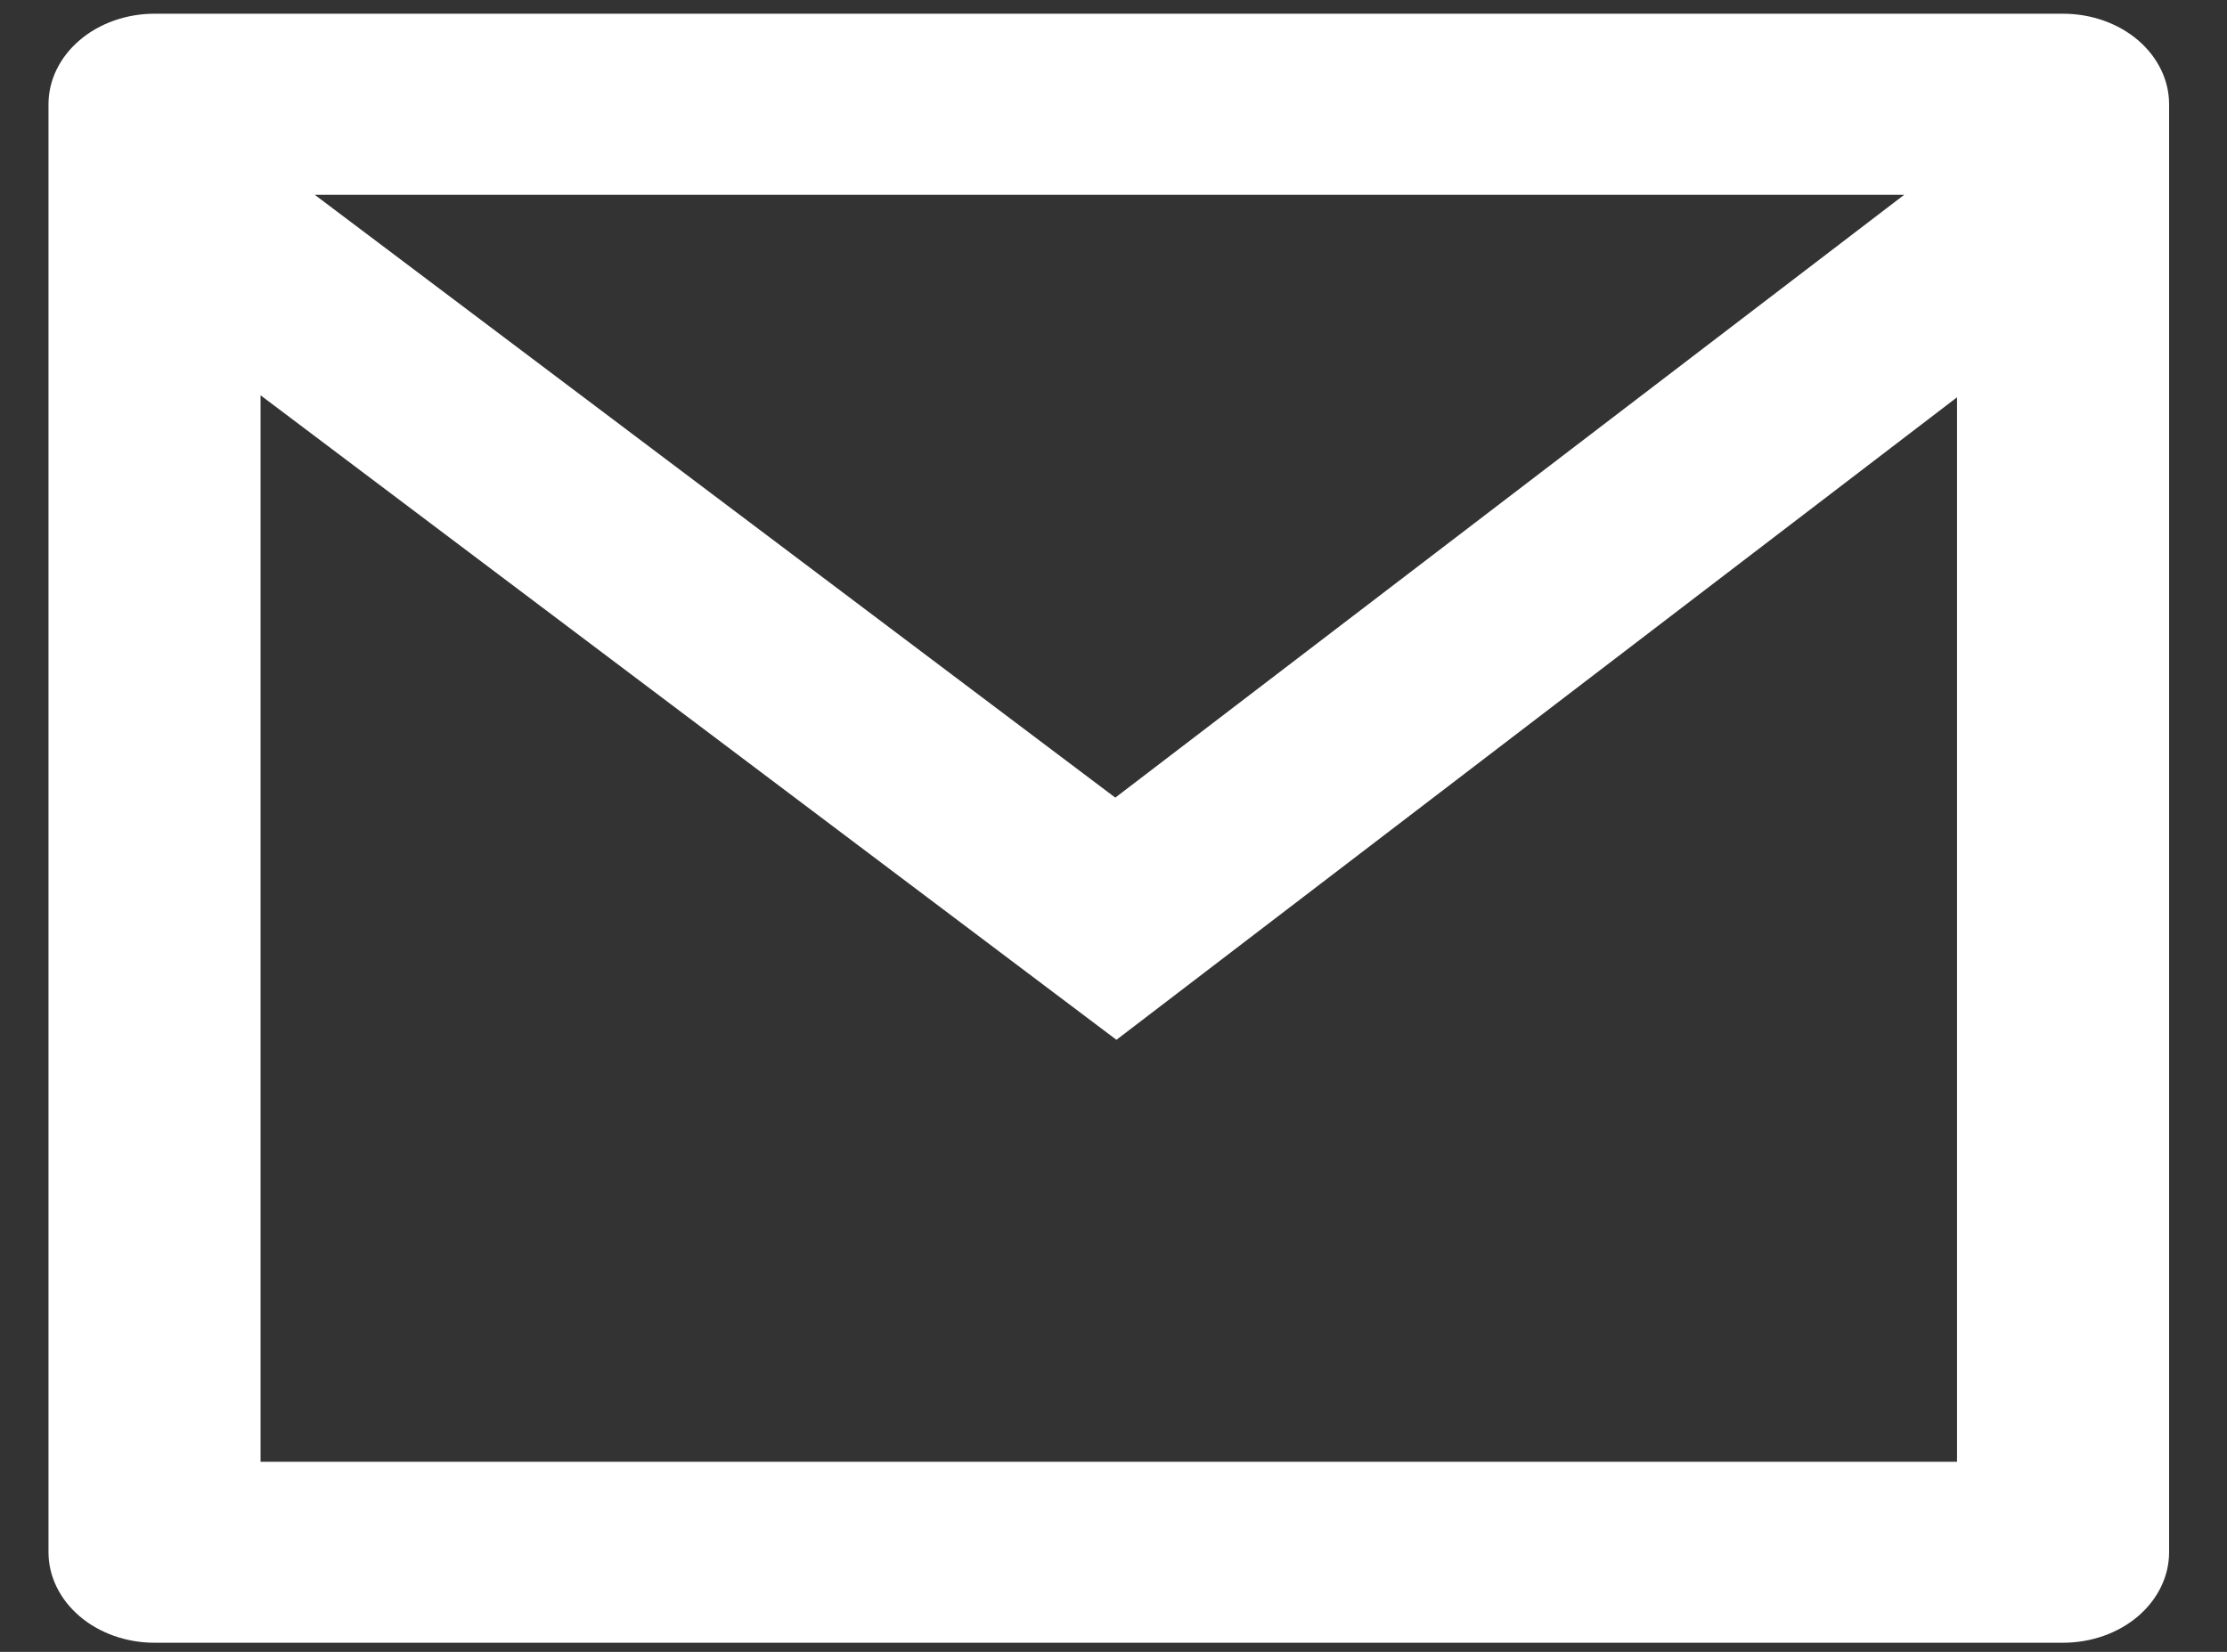 <svg width="31" height="23" viewBox="0 0 31 23" fill="none" xmlns="http://www.w3.org/2000/svg">
<rect x="0" y="0" width="31" height="23" fill="#333333" stroke="none"/>
<path d="M2.151 0.191H28.718C29.11 0.191 29.485 0.324 29.762 0.56C30.038 0.797 30.194 1.117 30.194 1.451V21.613C30.194 21.947 30.038 22.267 29.762 22.504C29.485 22.74 29.11 22.873 28.718 22.873H2.151C1.76 22.873 1.384 22.74 1.108 22.504C0.831 22.267 0.675 21.947 0.675 21.613V1.451C0.675 1.117 0.831 0.797 1.108 0.56C1.384 0.324 1.76 0.191 2.151 0.191ZM27.242 5.532L15.541 14.478L3.627 5.504V20.353H27.242V5.532ZM4.381 2.712L15.525 11.106L26.507 2.712H4.381Z" fill="white"/>
</svg>
